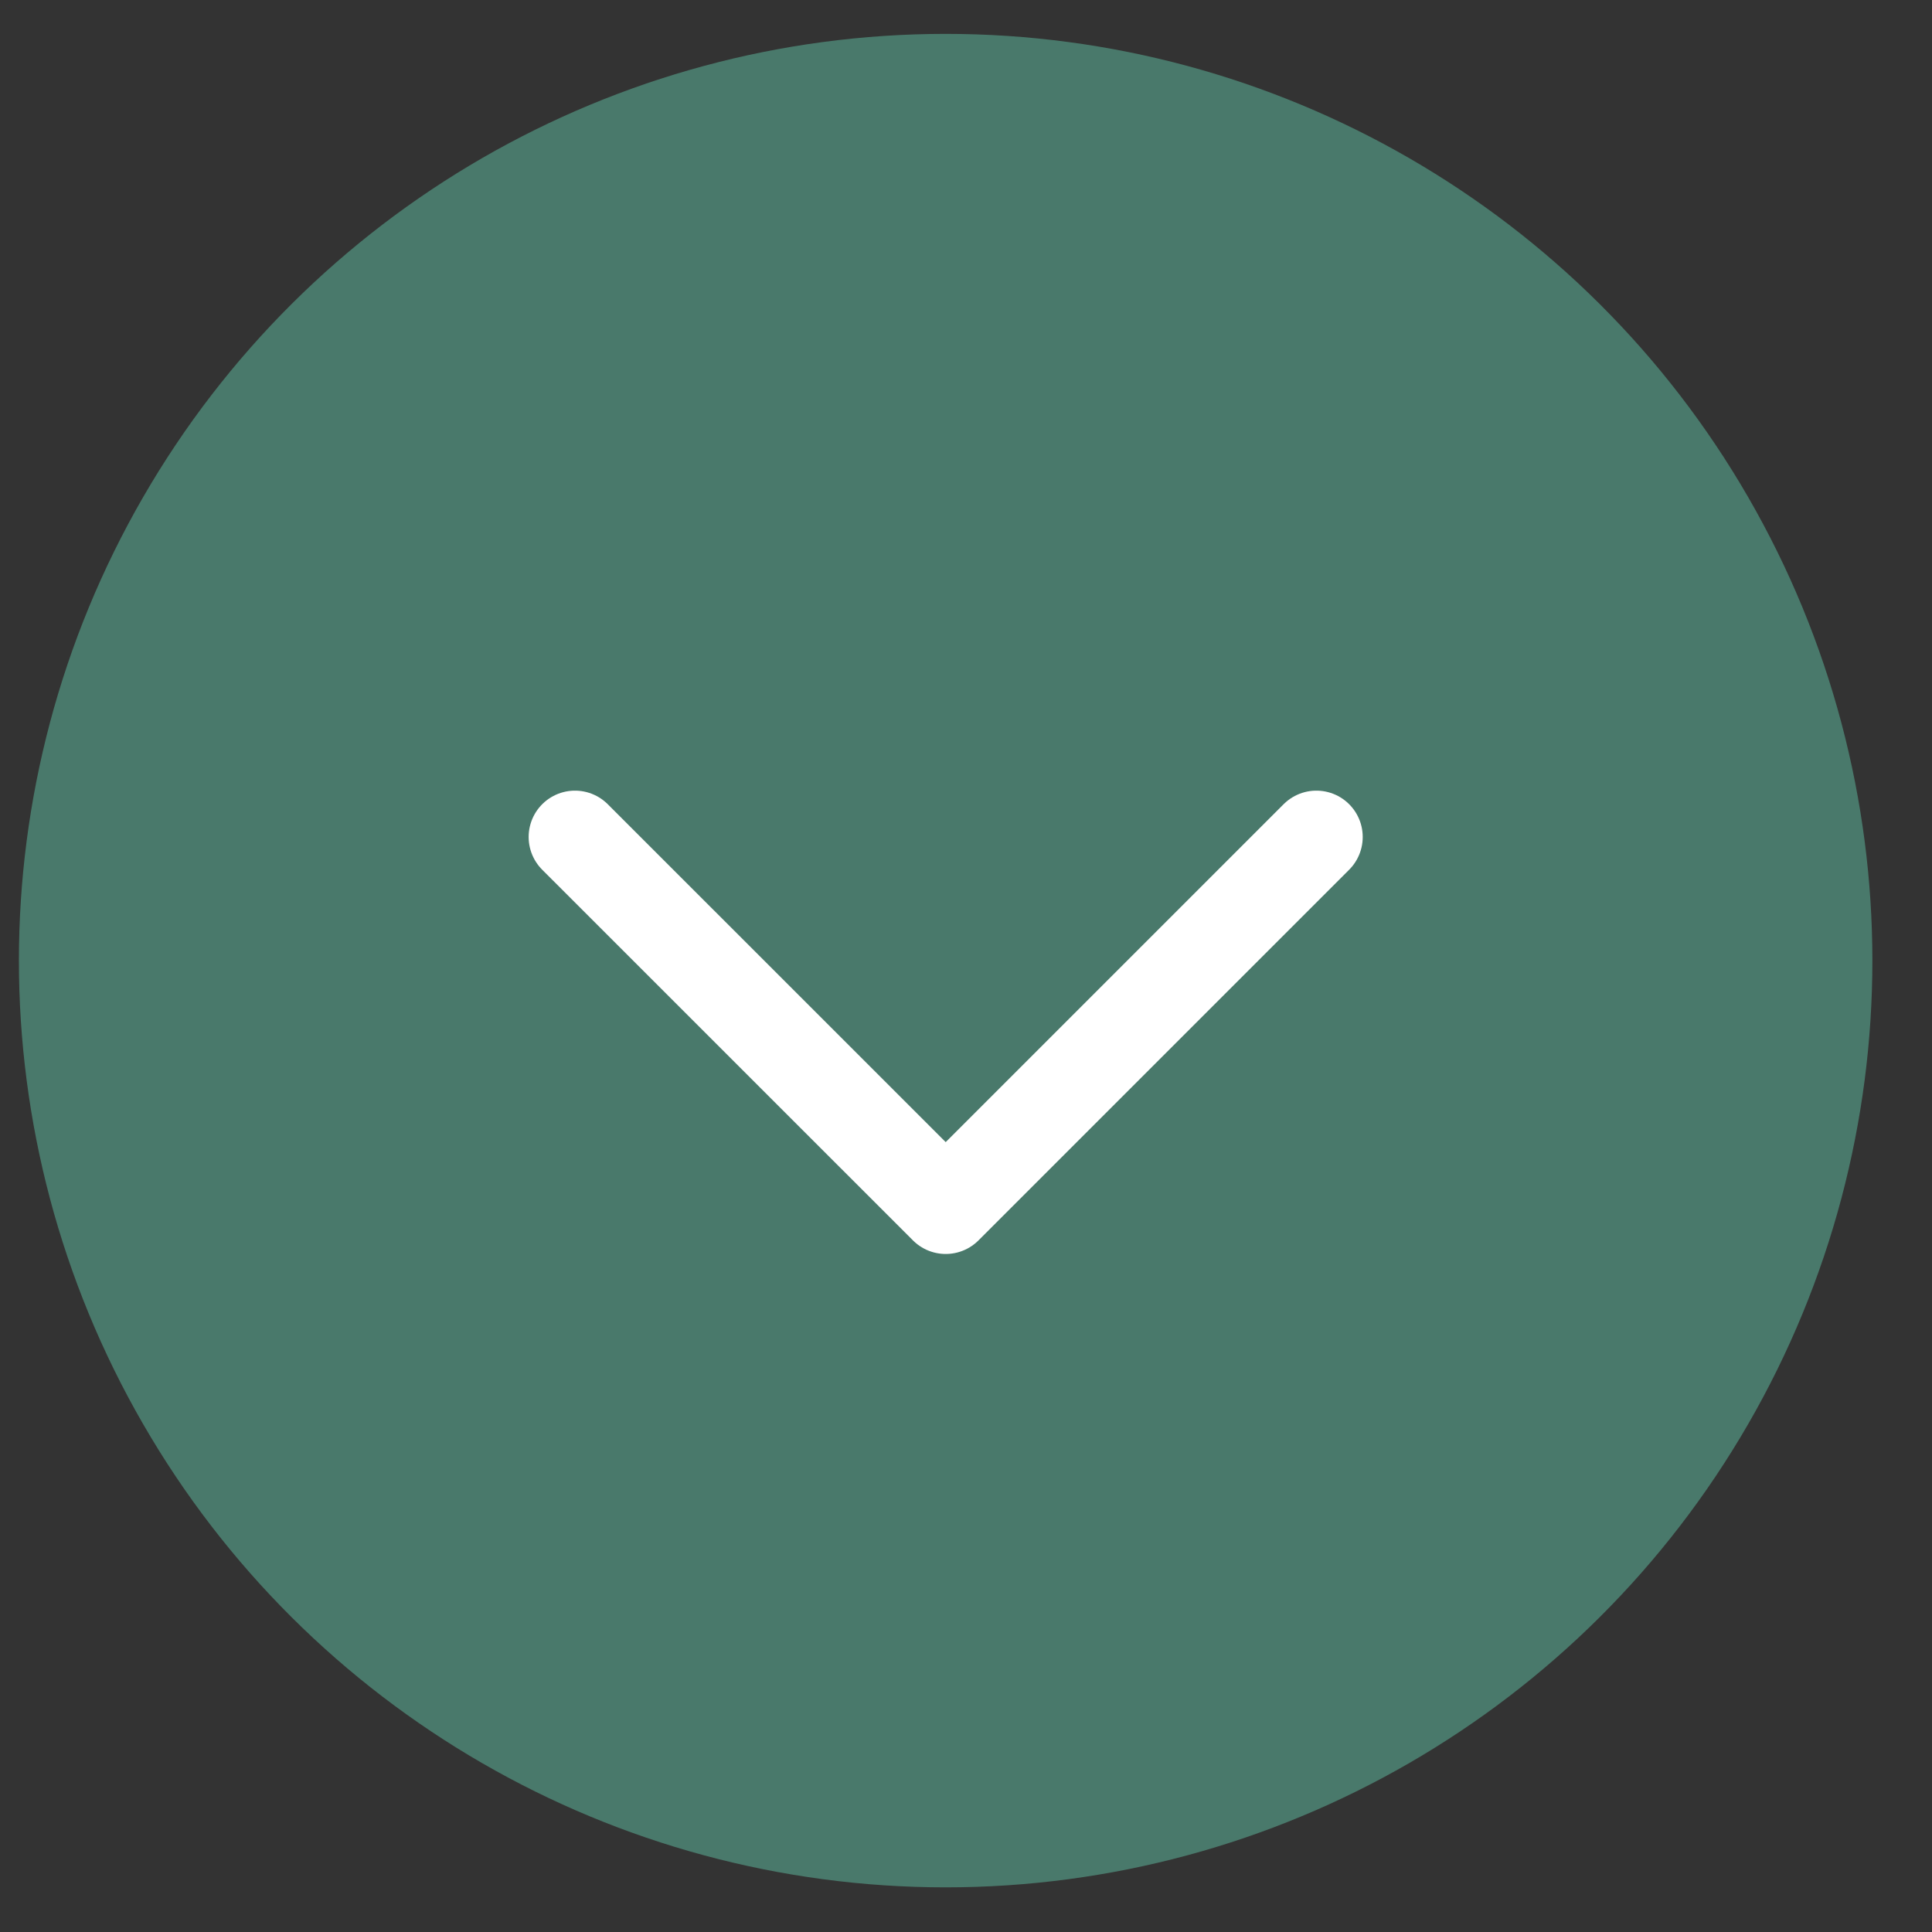 <svg width="28" height="28" viewBox="0 0 28 28" fill="none" xmlns="http://www.w3.org/2000/svg">
<rect x="0" y="0" width="28" height="28" fill="#333333" stroke="none"/>
<circle cx="13.705" cy="13.922" r="13.431" transform="rotate(90 13.705 13.922)" fill="#49796B"/>
<path d="M8.333 12.13L13.706 17.502L19.078 12.13" stroke="white" stroke-width="1.343" stroke-linecap="round" stroke-linejoin="round"/>
</svg>
